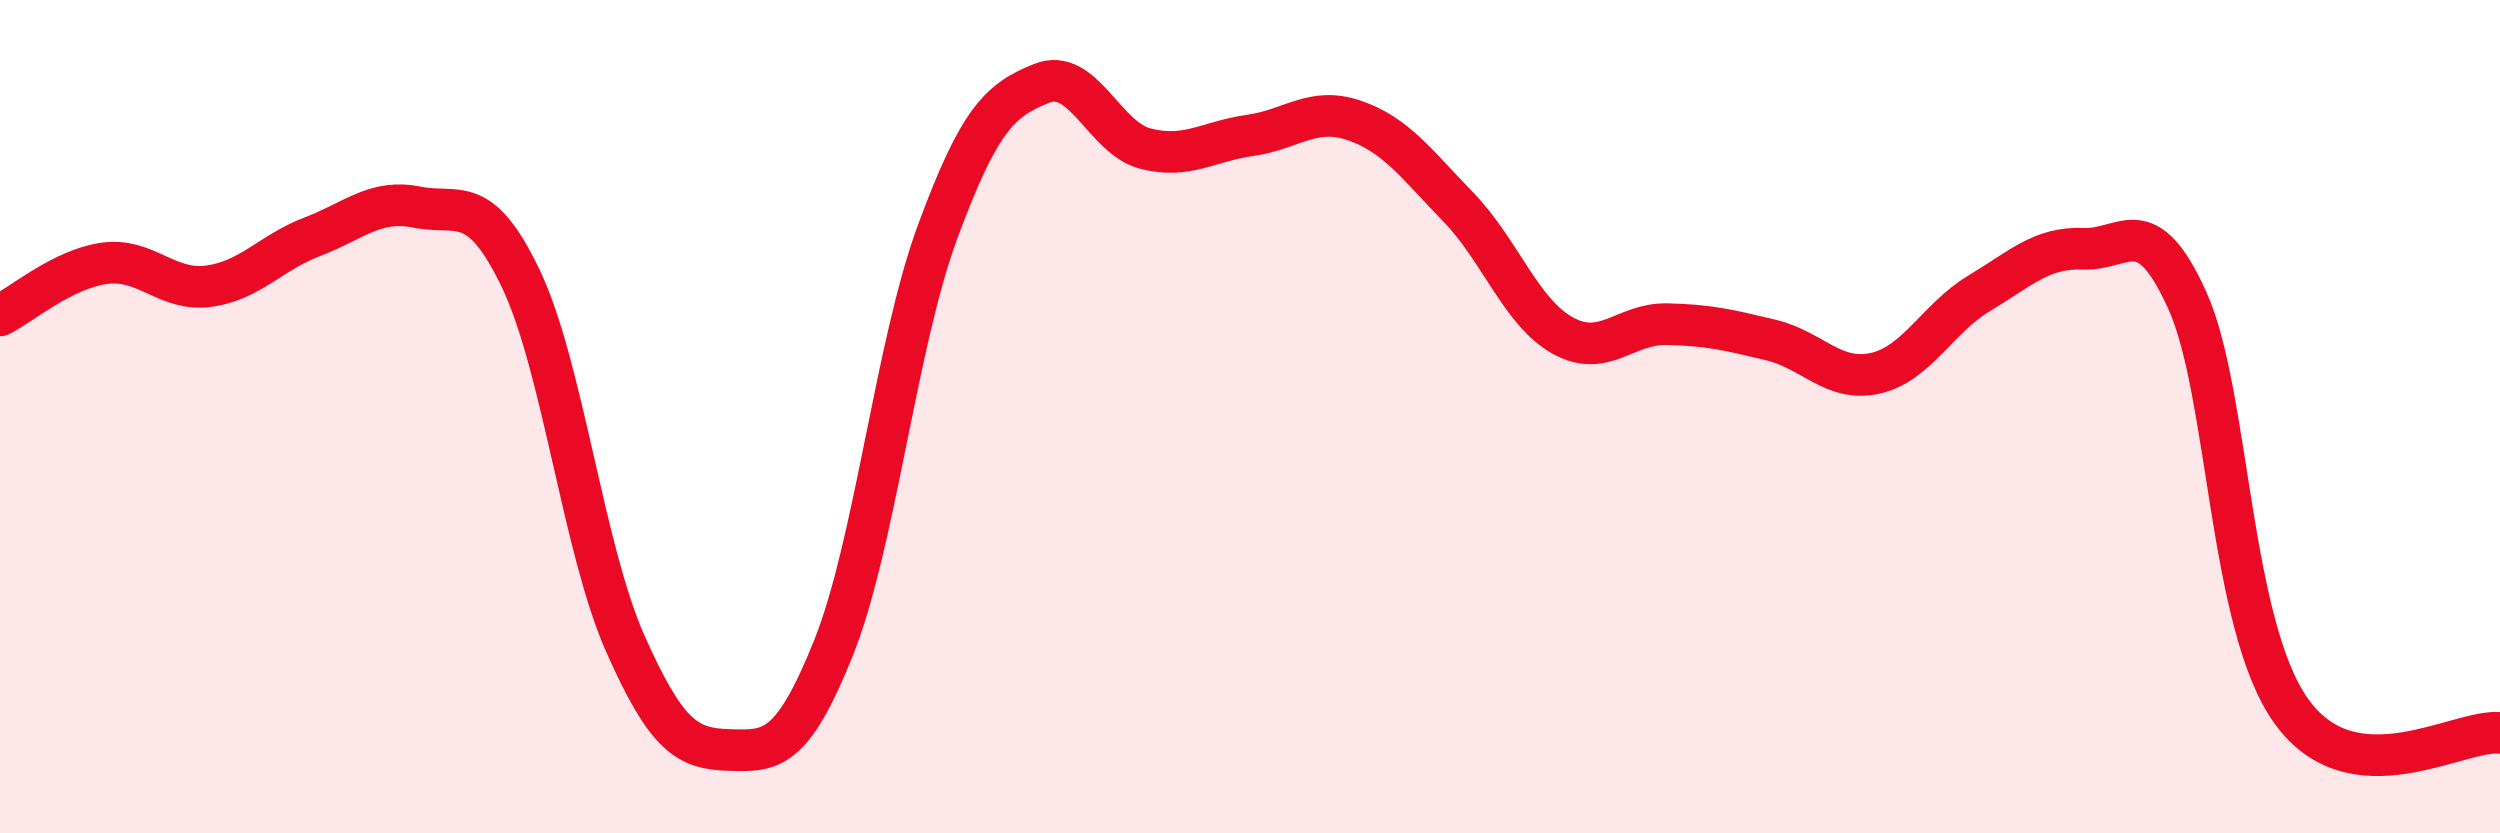 
    <svg width="60" height="20" viewBox="0 0 60 20" xmlns="http://www.w3.org/2000/svg">
      <path
        d="M 0,7.57 C 0.5,7.32 1.5,6.46 2.5,6.32 C 3.5,6.18 4,7 5,6.87 C 6,6.74 6.5,6.06 7.5,5.68 C 8.5,5.3 9,4.77 10,4.97 C 11,5.17 11.5,4.6 12.5,6.69 C 13.5,8.78 14,13.17 15,15.43 C 16,17.69 16.5,17.97 17.5,18 C 18.5,18.03 19,18.05 20,15.56 C 21,13.07 21.5,8.28 22.5,5.57 C 23.5,2.86 24,2.4 25,2 C 26,1.6 26.5,3.32 27.5,3.57 C 28.5,3.82 29,3.39 30,3.25 C 31,3.11 31.5,2.55 32.5,2.89 C 33.5,3.23 34,3.94 35,4.97 C 36,6 36.5,7.49 37.5,8.05 C 38.5,8.61 39,7.76 40,7.78 C 41,7.8 41.5,7.92 42.5,8.16 C 43.5,8.4 44,9.18 45,8.96 C 46,8.74 46.5,7.64 47.5,7.04 C 48.5,6.44 49,5.93 50,5.97 C 51,6.01 51.5,5 52.5,7.22 C 53.5,9.44 53.5,15.01 55,17.08 C 56.5,19.15 59,17.49 60,17.59L60 20L0 20Z"
        fill="#EB0A25"
        opacity="0.1"
        stroke-linecap="round"
        stroke-linejoin="round"
      />
      <path
        d="M 0,7.57 C 0.5,7.32 1.5,6.46 2.5,6.32 C 3.5,6.18 4,7 5,6.87 C 6,6.74 6.5,6.06 7.5,5.68 C 8.5,5.3 9,4.77 10,4.97 C 11,5.17 11.5,4.6 12.5,6.69 C 13.5,8.78 14,13.17 15,15.43 C 16,17.69 16.5,17.97 17.5,18 C 18.5,18.03 19,18.05 20,15.56 C 21,13.07 21.5,8.28 22.5,5.57 C 23.5,2.86 24,2.4 25,2 C 26,1.6 26.5,3.32 27.5,3.57 C 28.5,3.82 29,3.39 30,3.25 C 31,3.11 31.5,2.55 32.5,2.89 C 33.5,3.23 34,3.94 35,4.97 C 36,6 36.5,7.49 37.5,8.05 C 38.5,8.61 39,7.76 40,7.78 C 41,7.8 41.5,7.92 42.5,8.16 C 43.5,8.4 44,9.18 45,8.96 C 46,8.74 46.5,7.64 47.5,7.04 C 48.5,6.44 49,5.93 50,5.97 C 51,6.01 51.5,5 52.5,7.22 C 53.5,9.44 53.5,15.01 55,17.08 C 56.5,19.15 59,17.49 60,17.59"
        stroke="#EB0A25"
        stroke-width="1"
        fill="none"
        stroke-linecap="round"
        stroke-linejoin="round"
      />
    </svg>
  